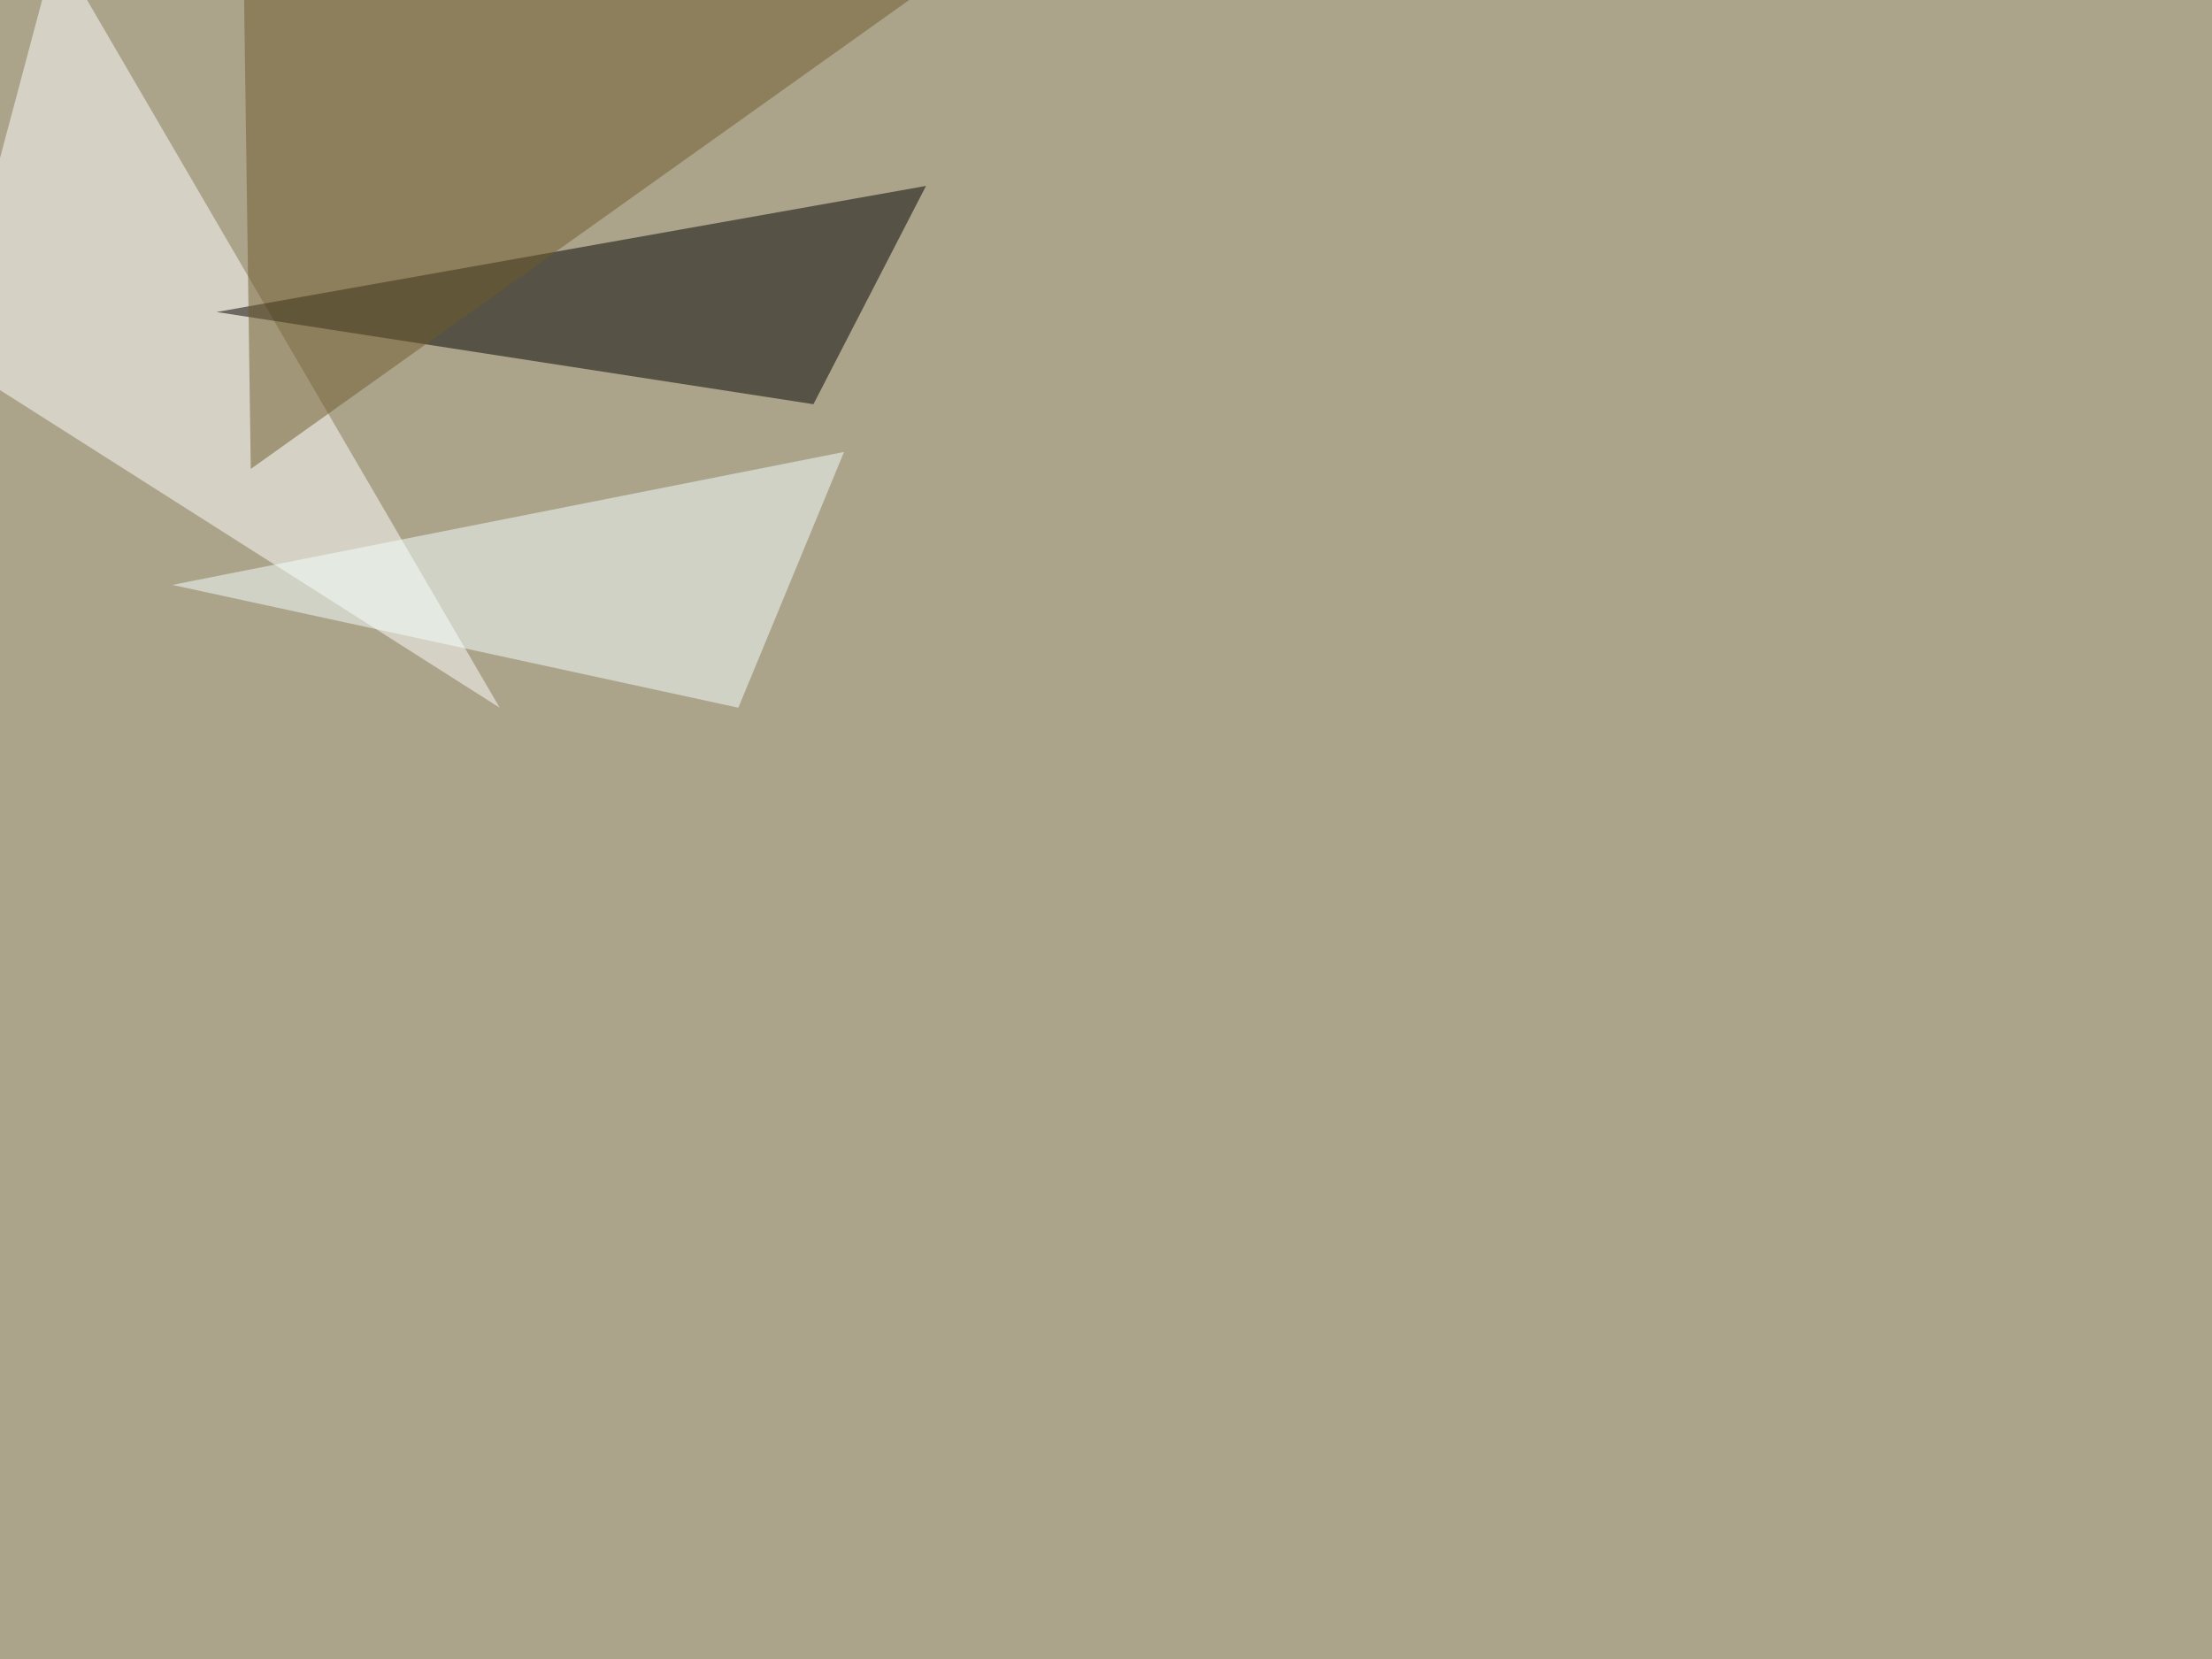 <svg xmlns="http://www.w3.org/2000/svg" width="1900" height="1425" ><filter id="a"><feGaussianBlur stdDeviation="55"/></filter><rect width="100%" height="100%" fill="#aba48a"/><g filter="url(#a)"><g fill-opacity=".5"><path fill="#fff" d="M-45.4 306.2L48.3-45.4l380.9 653.3z"/><path fill="#020000" d="M698.7 347.2l96.7-187.5L186 268z"/><path fill="#715b2e" d="M795.4-10.3l-580 413.1-6-421.8z"/><path fill="#f4ffff" d="M148 502.4l577-114.2-90.8 219.7z"/></g></g></svg>
